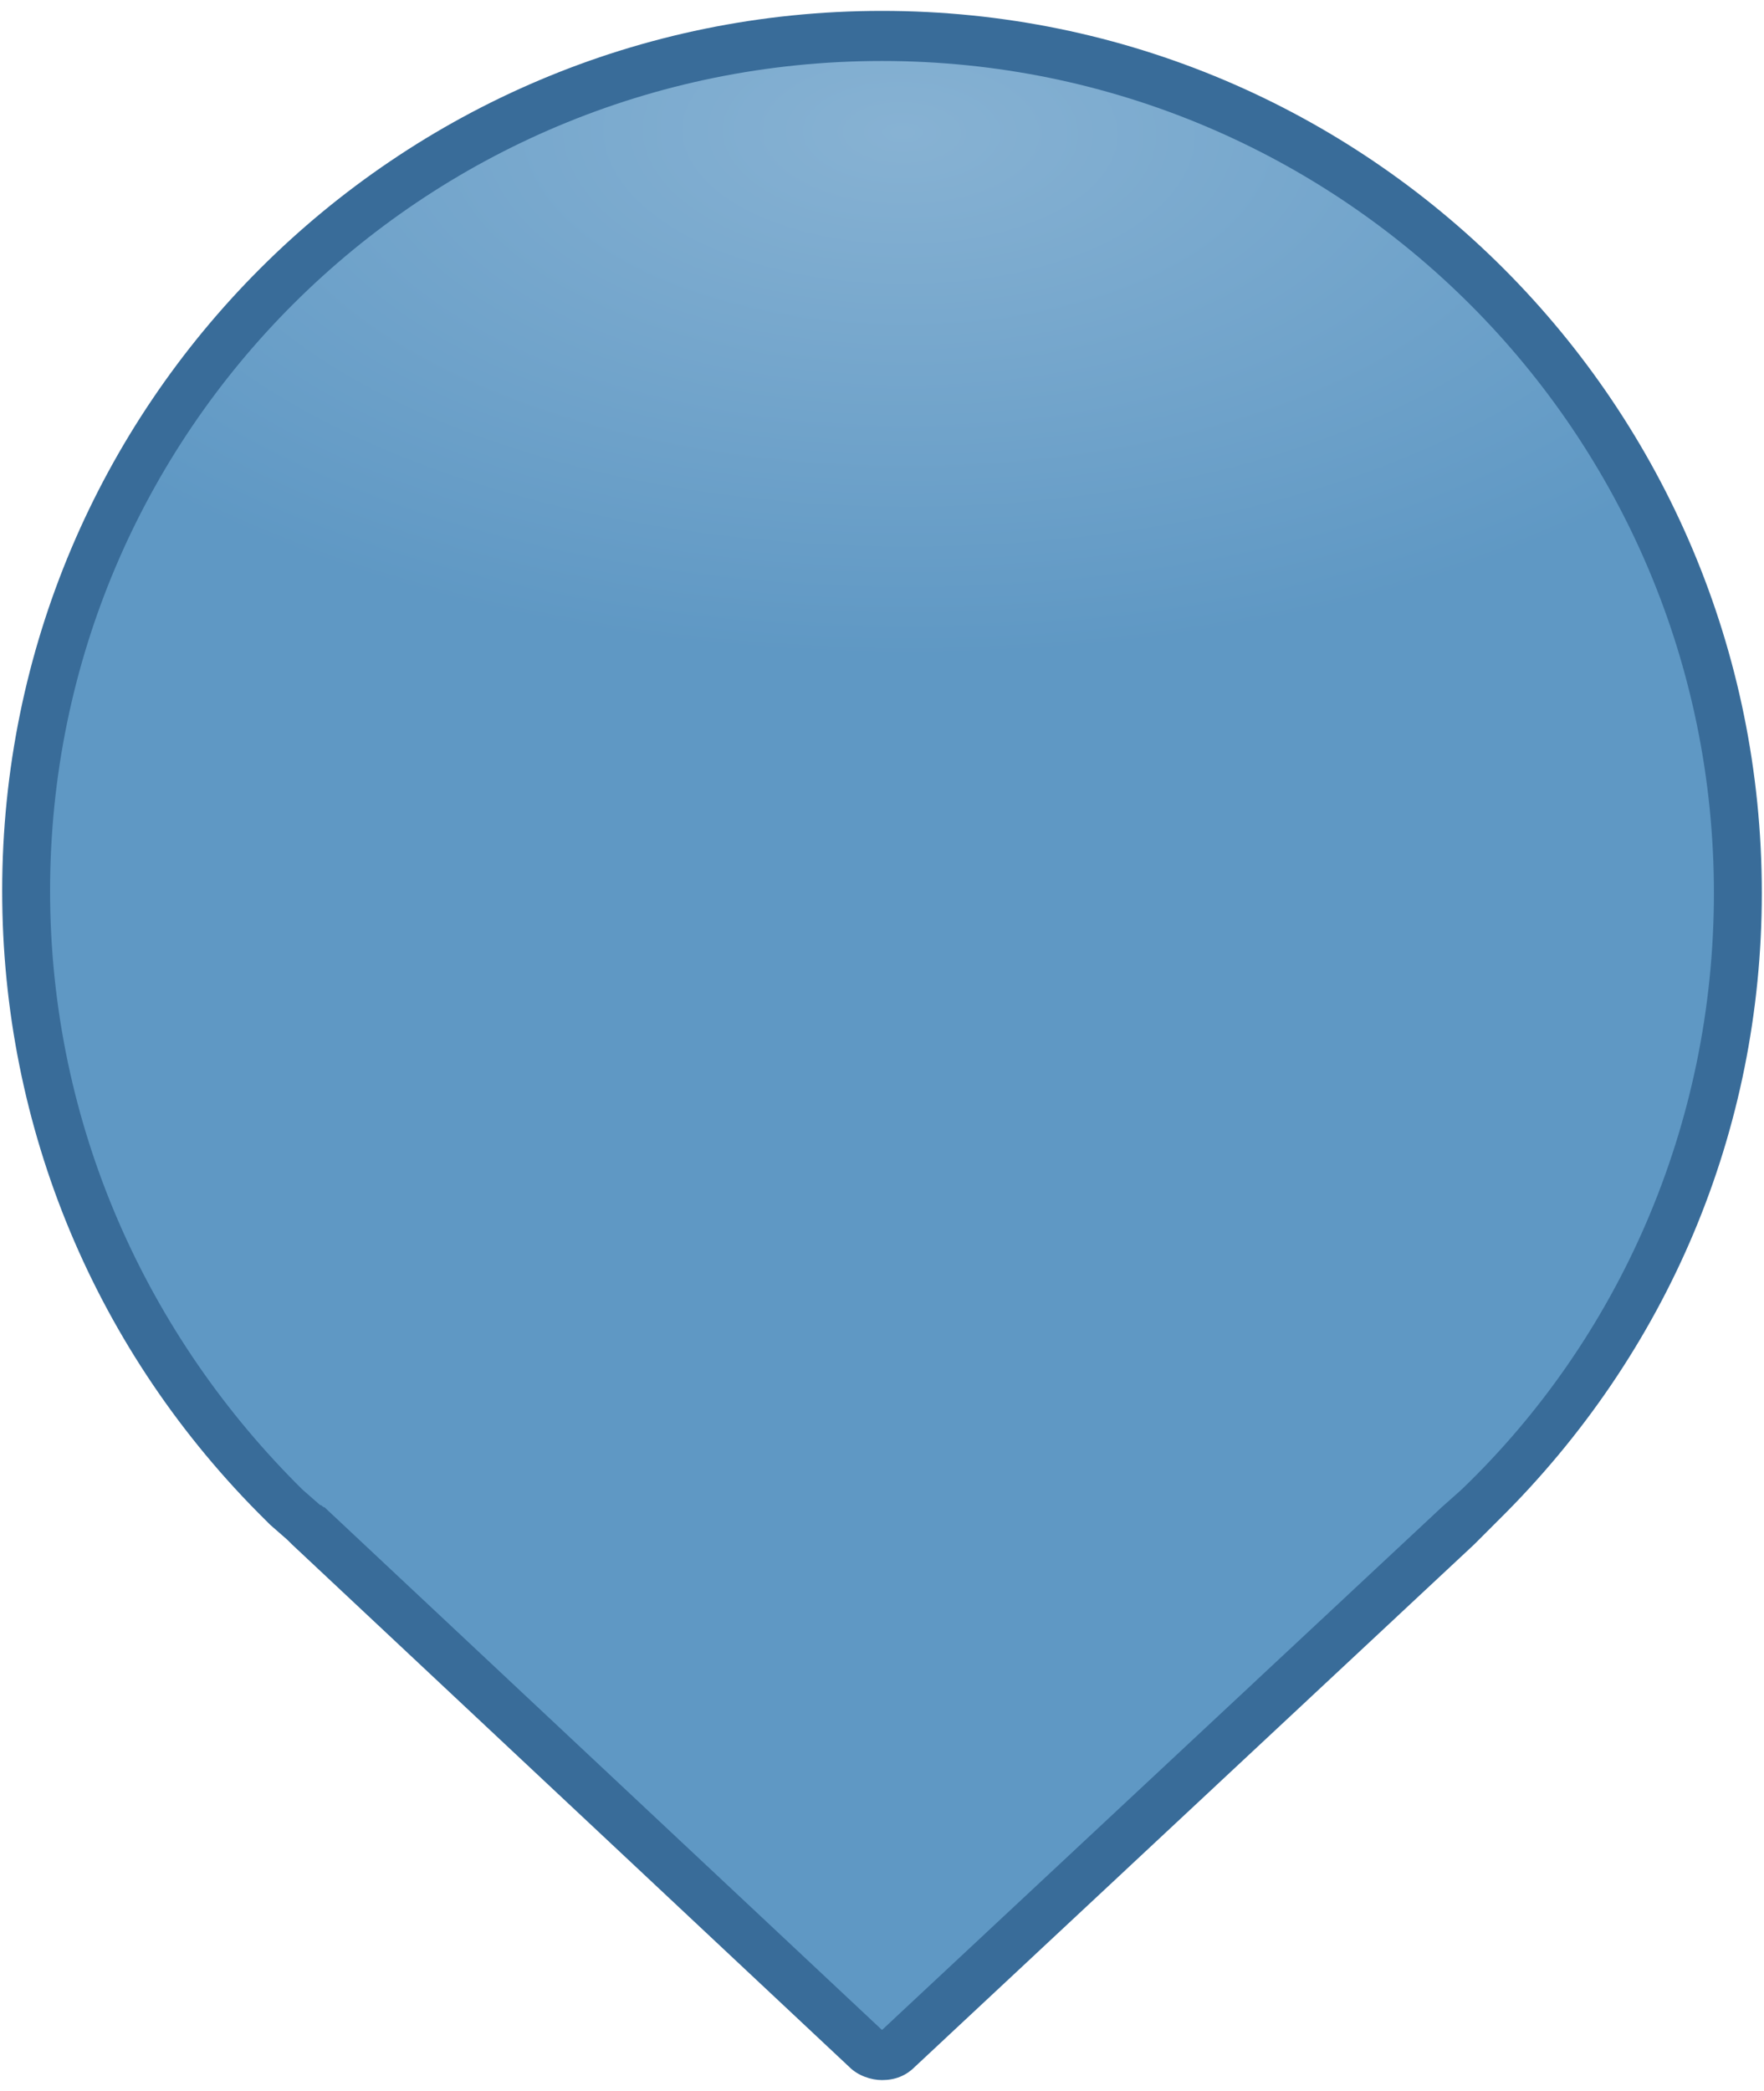 <?xml version="1.0" encoding="utf-8"?>
<!-- Generator: Adobe Illustrator 27.2.0, SVG Export Plug-In . SVG Version: 6.00 Build 0)  -->
<svg version="1.1" id="Layer_1" xmlns="http://www.w3.org/2000/svg" xmlns:xlink="http://www.w3.org/1999/xlink" x="0px" y="0px"
	 viewBox="0 0 81 96" style="enable-background:new 0 0 81 96;" xml:space="preserve">
<style type="text/css">
	.st0{fill:url(#SVGID_1_);}
	.st1{fill:#396C99;}
</style>
<g>
	
		<radialGradient id="SVGID_1_" cx="44.239" cy="-142.961" r="47.124" fx="44.843" fy="-143.083" gradientTransform="matrix(1 1.328444e-02 6.811621e-03 -0.513 -2.409 -67.904)" gradientUnits="userSpaceOnUse">
		<stop  offset="0" style="stop-color:#87B2D3"/>
		<stop  offset="1" style="stop-color:#5F98C4"/>
	</radialGradient>
	<path class="st0" d="M40.5,94.4c-0.3,0-0.6-0.1-0.8-0.3l-26.6-25L13,69C5.4,61.6,1.2,51.6,1.2,40.9c0-21.7,17.6-39.3,39.3-39.3
		s39.3,17.6,39.3,39.3c0,10.7-4.2,20.6-11.8,28.1l-0.1,0.1l-26.6,25C41,94.3,40.8,94.4,40.5,94.4z"/>
	<path class="st1" d="M40.5,2.8c21.1,0,38.2,17.1,38.2,38.2c0,10.7-4.4,20.5-11.6,27.4l0,0l-0.9,0.8l0,0l-25.7,24l-25.6-24
		c-0.1,0-0.1-0.1-0.2-0.1l-0.8-0.7l0,0c-7.1-7-11.6-16.7-11.6-27.5C2.3,19.8,19.4,2.8,40.5,2.8 M40.5,0.5
		C18.2,0.5,0.1,18.6,0.1,40.9c0,10.9,4.3,21.2,12.1,28.9c0.1,0.1,0.1,0.1,0.2,0.2l0.8,0.7l0.1,0.1l0.1,0.1l25.6,24
		c0.4,0.4,1,0.6,1.5,0.6c0.6,0,1.1-0.2,1.5-0.6l25.7-24l0.9-0.9c0.1-0.1,0.1-0.1,0.2-0.2c7.8-7.7,12.1-17.9,12.1-28.8
		C80.9,18.6,62.8,0.5,40.5,0.5L40.5,0.5z"/>
</g>
</svg>
